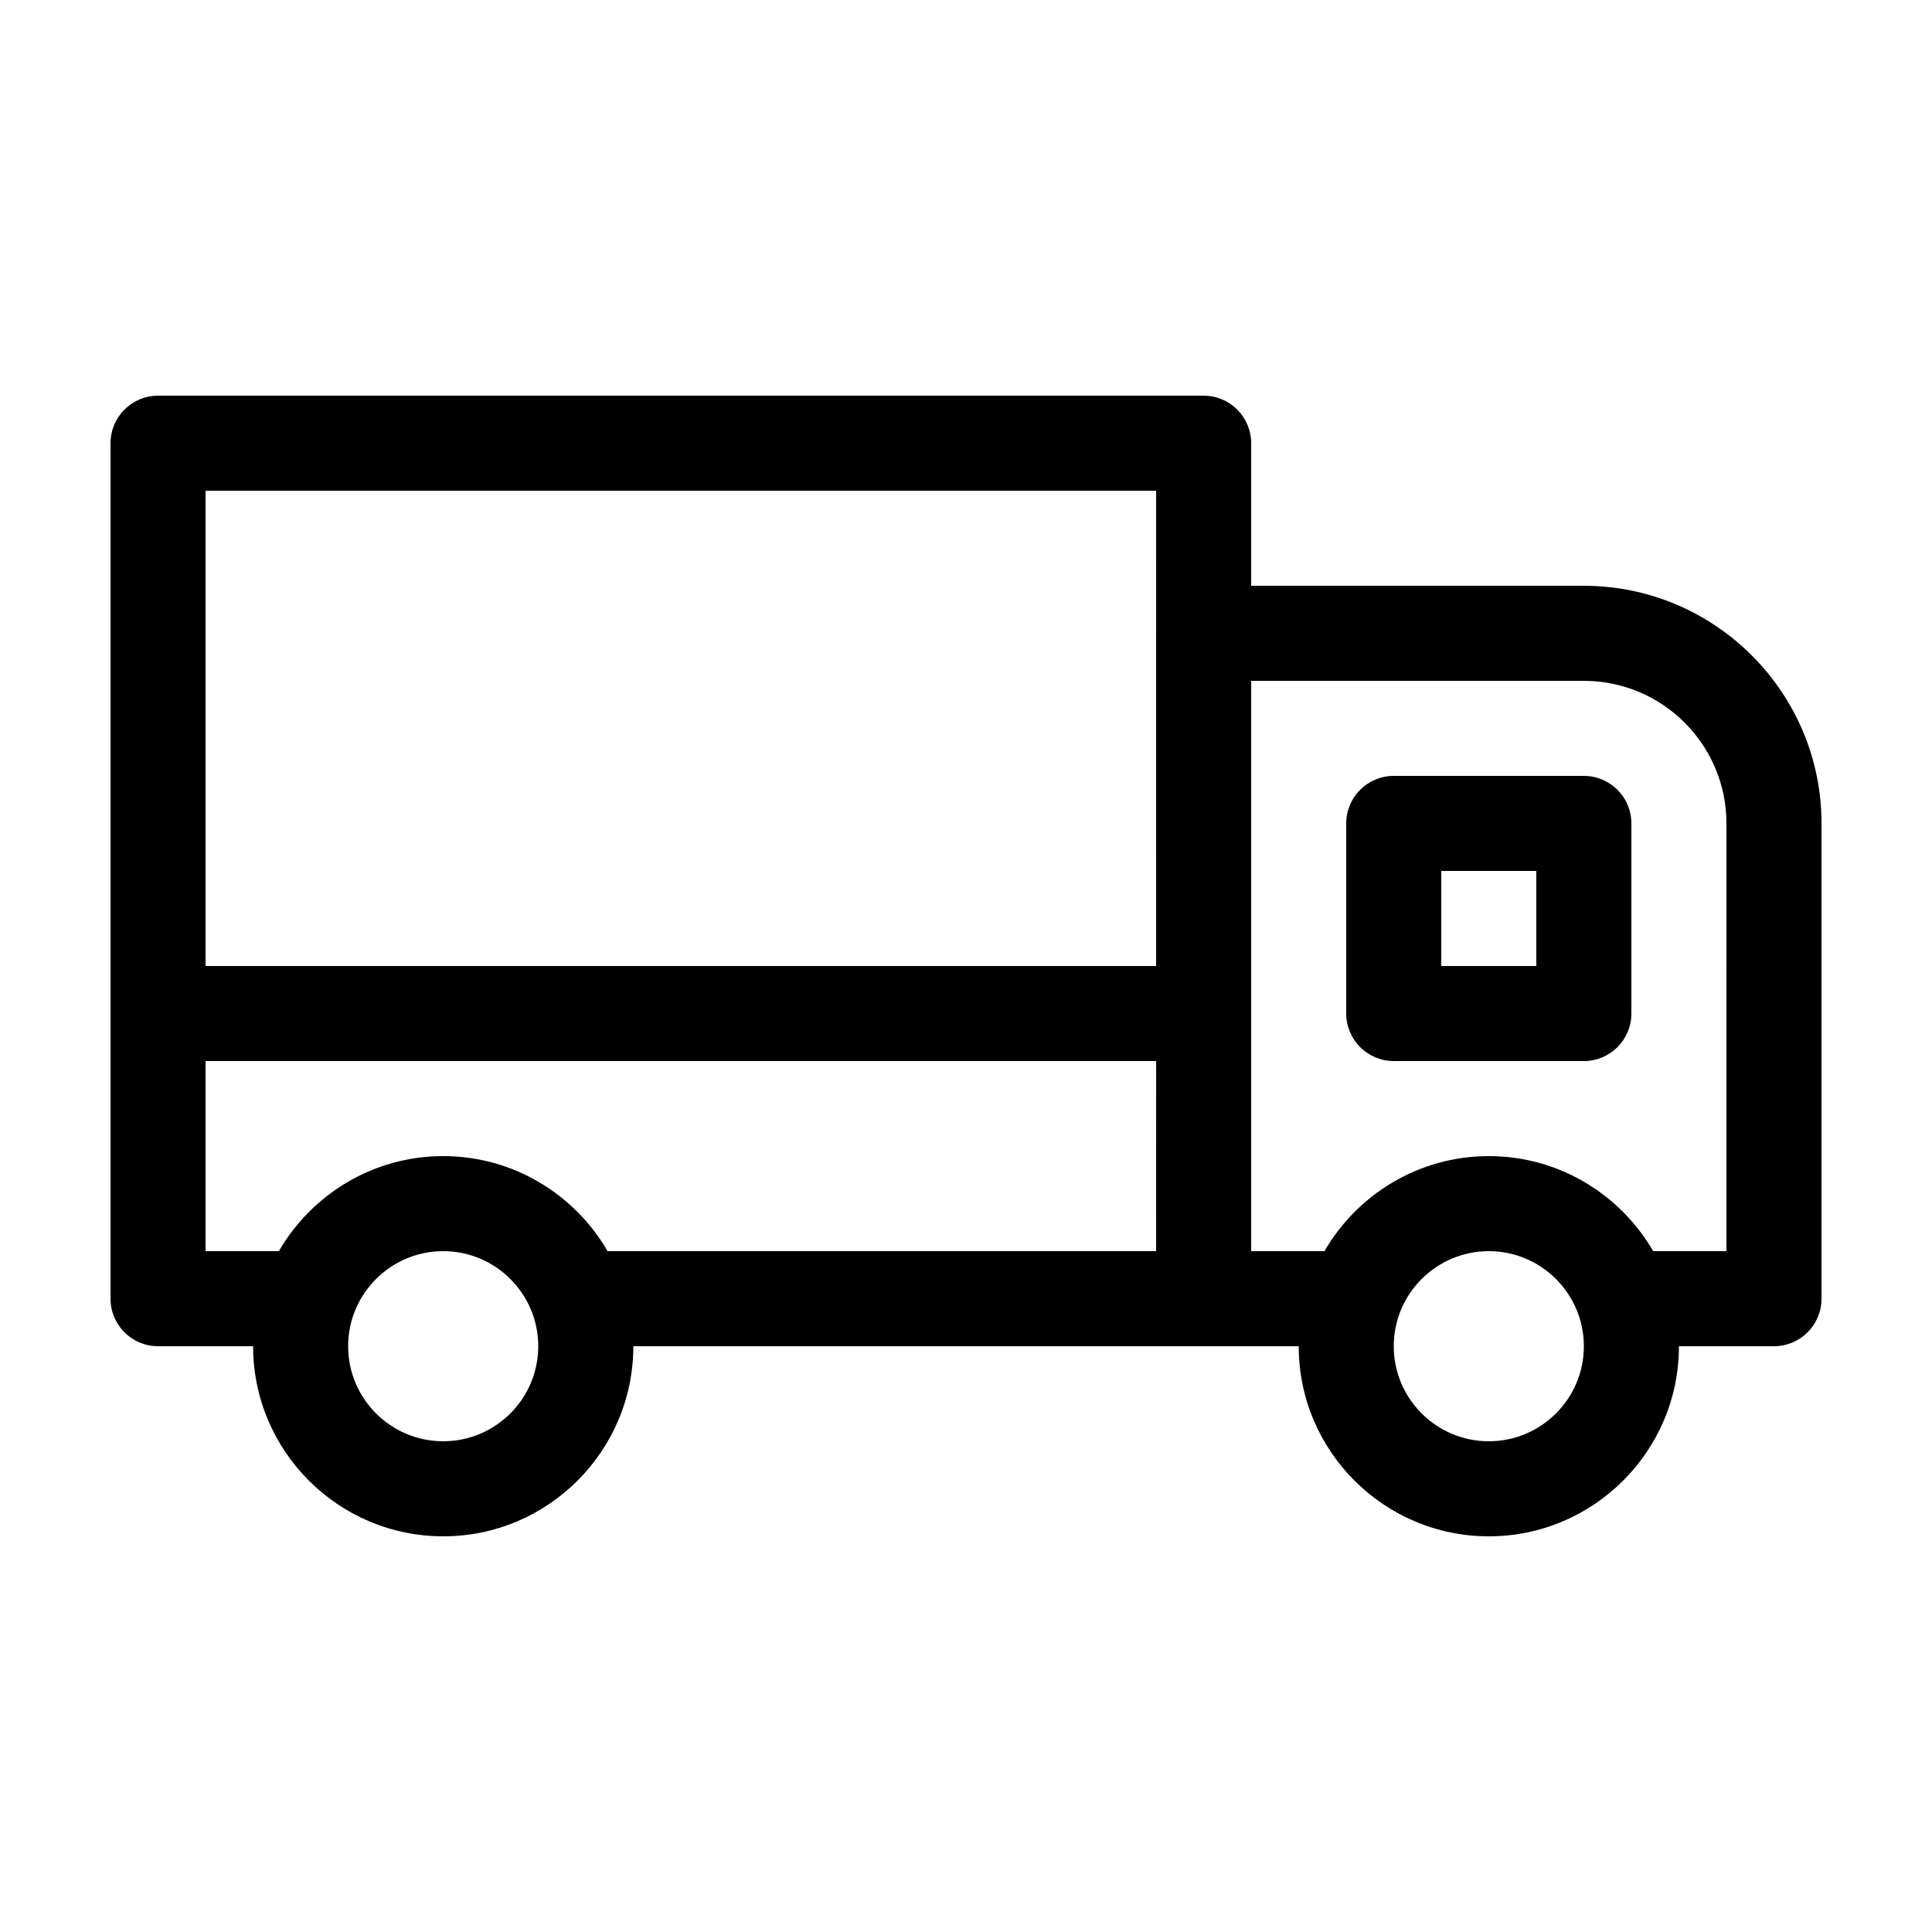 <?xml version="1.0" encoding="UTF-8"?>
<!-- Uploaded to: ICON Repo, www.svgrepo.com, Generator: ICON Repo Mixer Tools -->
<svg fill="#000000" width="800px" height="800px" version="1.1" viewBox="144 144 512 512" xmlns="http://www.w3.org/2000/svg">
 <g>
  <path d="m563.74 299.24h-88.168v-37.785c0-6.957-5.637-12.594-12.594-12.594h-277.09c-6.961-0.004-12.598 5.633-12.598 12.59v226.71c0 6.957 5.637 12.598 12.594 12.598h25.191c0 27.781 22.602 50.383 50.383 50.383s50.383-22.602 50.383-50.383h176.33c0 27.781 22.602 50.383 50.383 50.383s50.383-22.602 50.383-50.383h25.191c6.957 0 12.594-5.637 12.594-12.594v-125.95c-0.008-34.73-28.254-62.977-62.98-62.977zm-302.29 226.71c-13.891 0-25.191-11.301-25.191-25.191 0-13.891 11.301-25.191 25.191-25.191s25.191 11.301 25.191 25.191c0 13.895-11.301 25.191-25.191 25.191zm188.93-50.379h-145.36c-8.727-15.035-24.965-25.191-43.562-25.191-18.602 0-34.84 10.156-43.562 25.191h-19.414v-50.383h251.91zm0-75.57h-251.9v-125.95h251.91zm88.168 125.95c-13.891 0-25.191-11.301-25.191-25.191 0-13.891 11.301-25.191 25.191-25.191s25.191 11.301 25.191 25.191c0 13.895-11.301 25.191-25.191 25.191zm62.977-50.379h-19.41c-8.727-15.035-24.965-25.191-43.562-25.191-18.602 0-34.84 10.156-43.562 25.191h-19.418v-151.14h88.168c20.836 0 37.785 16.949 37.785 37.785z"/>
  <path d="m563.74 349.62h-50.383c-6.957 0-12.594 5.637-12.594 12.594v50.383c0 6.957 5.637 12.594 12.594 12.594h50.383c6.957 0 12.594-5.637 12.594-12.594v-50.383c0-6.957-5.637-12.594-12.594-12.594zm-12.598 50.383h-25.191v-25.191h25.191z"/>
 </g>
</svg>
